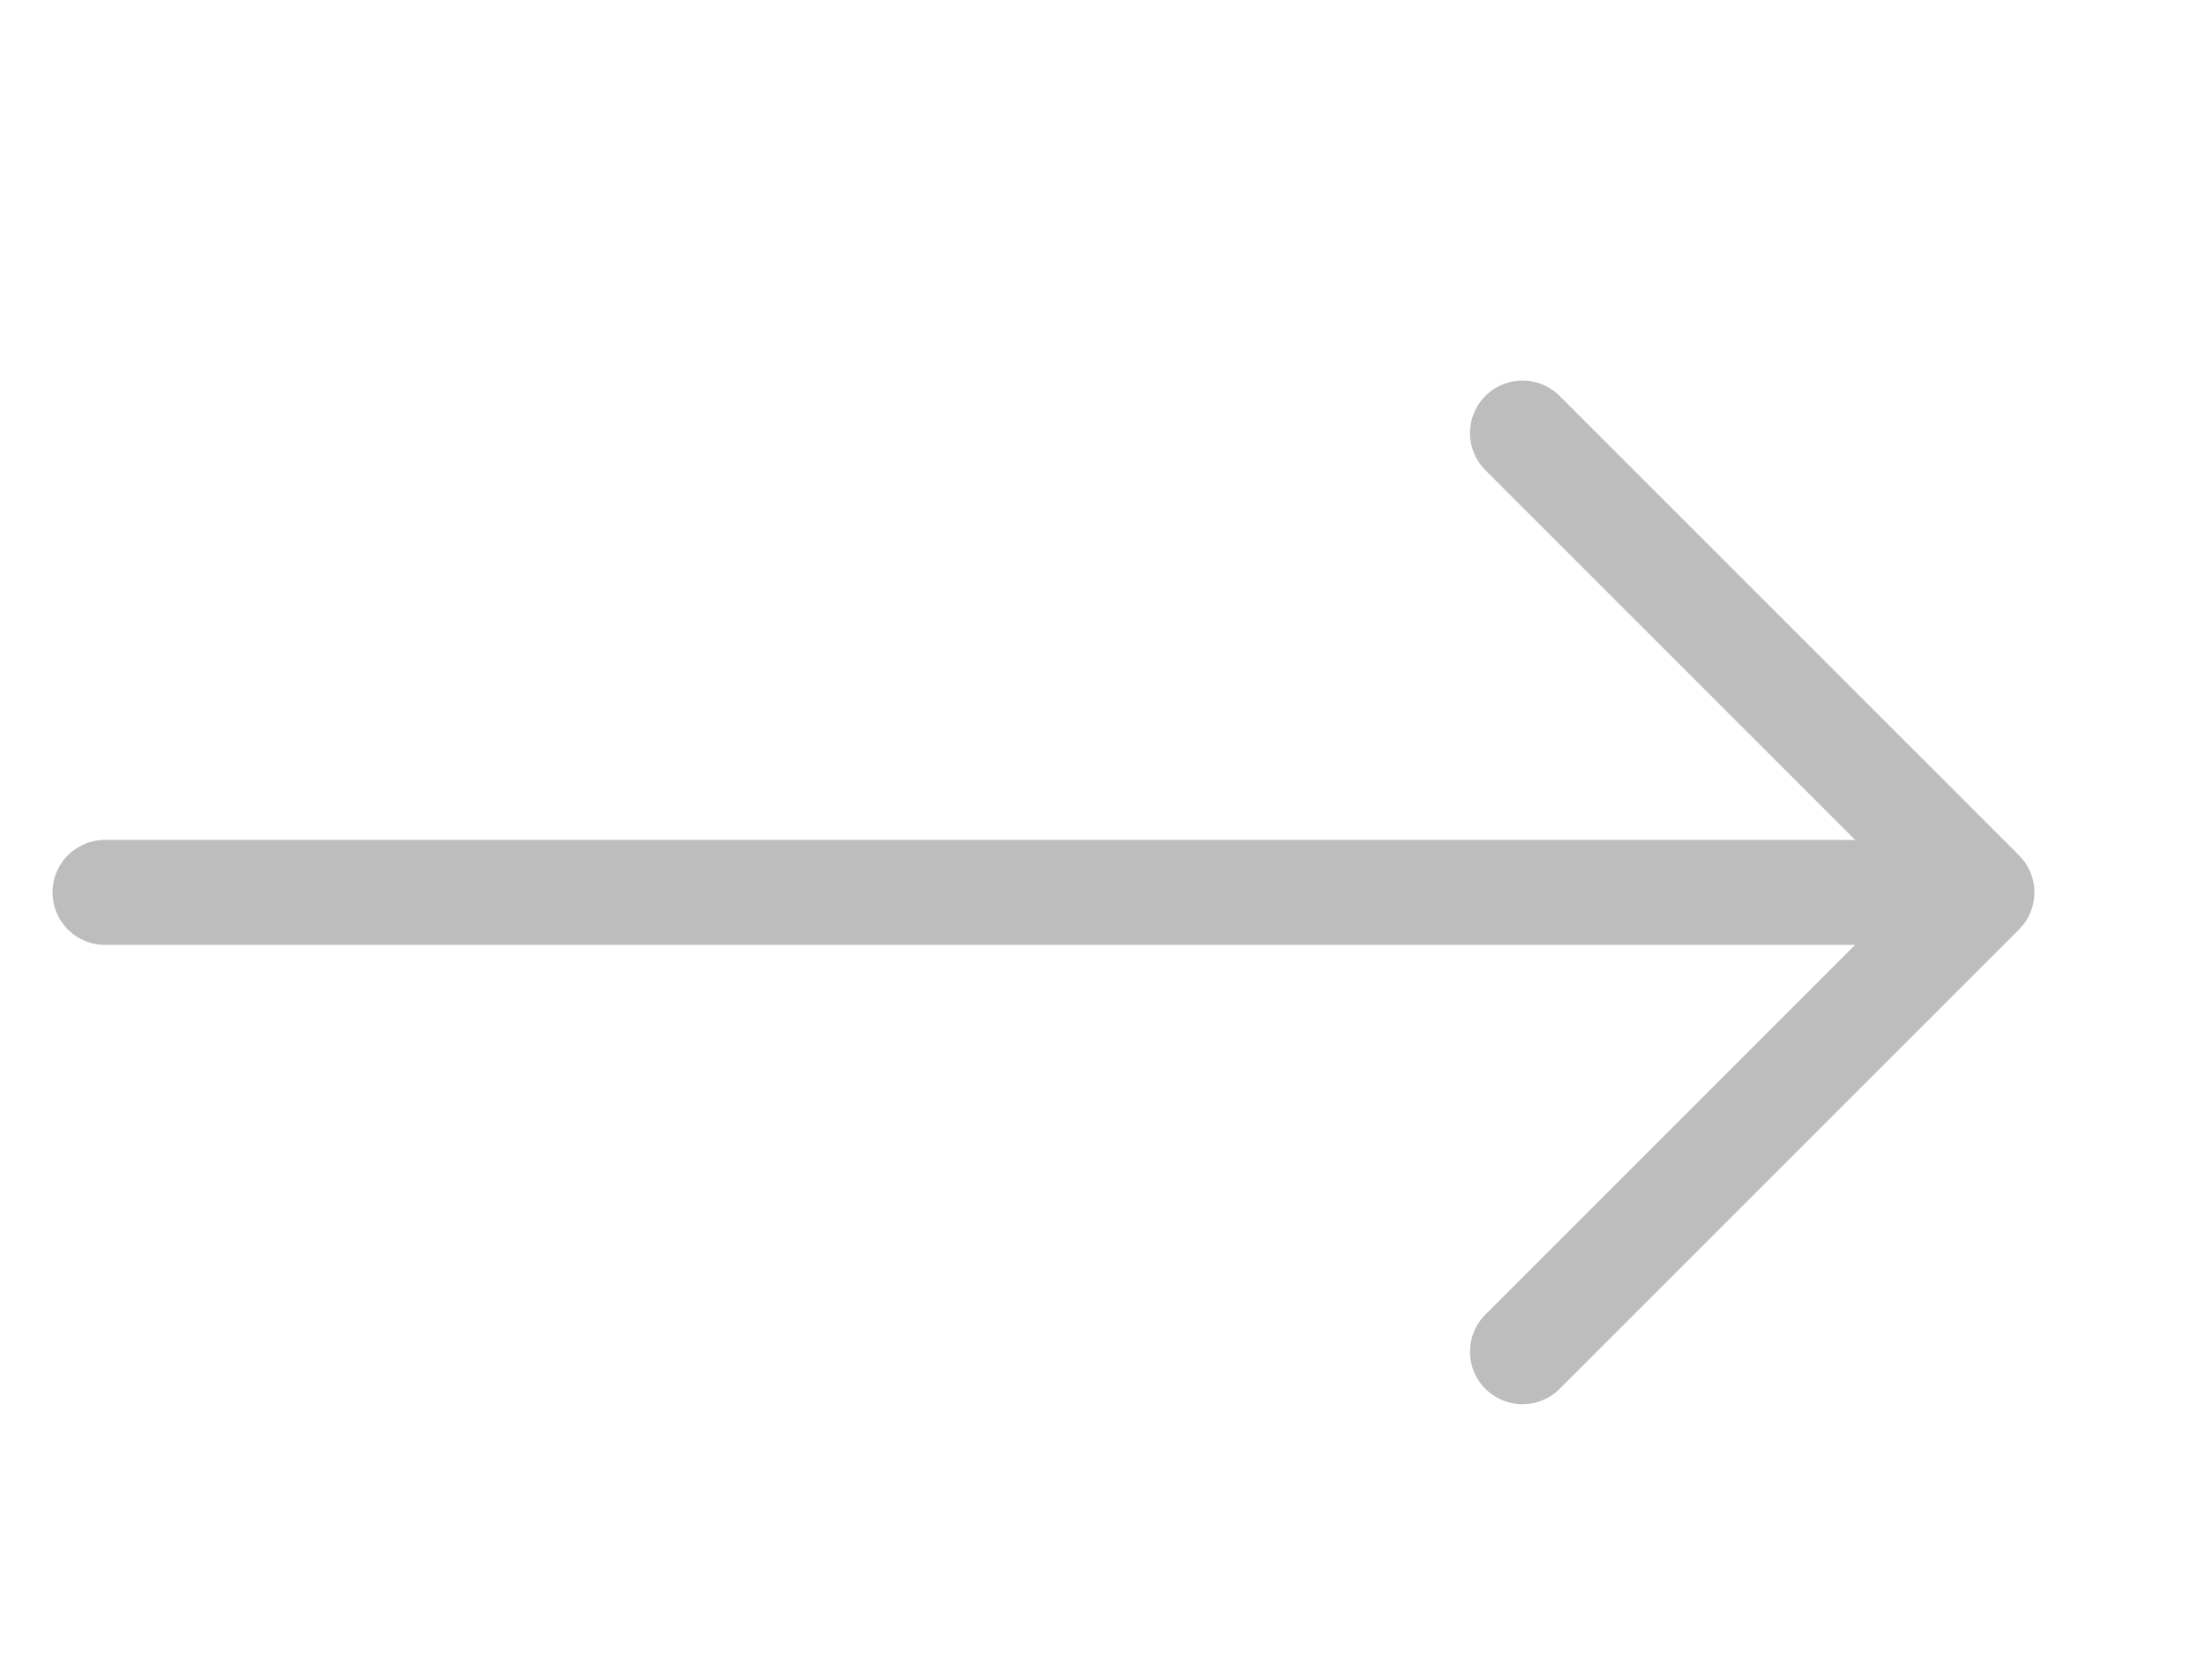<svg width="21" height="16" viewBox="0 0 21 16" fill="none" xmlns="http://www.w3.org/2000/svg">
<path d="M1 8.5L18 8.5" stroke="#BDBDBD" stroke-linecap="round" stroke-linejoin="round"/>
<path d="M14.5 4.125L18.875 8.5L14.5 12.875" stroke="#BDBDBD" stroke-linecap="round" stroke-linejoin="round"/>
</svg>
